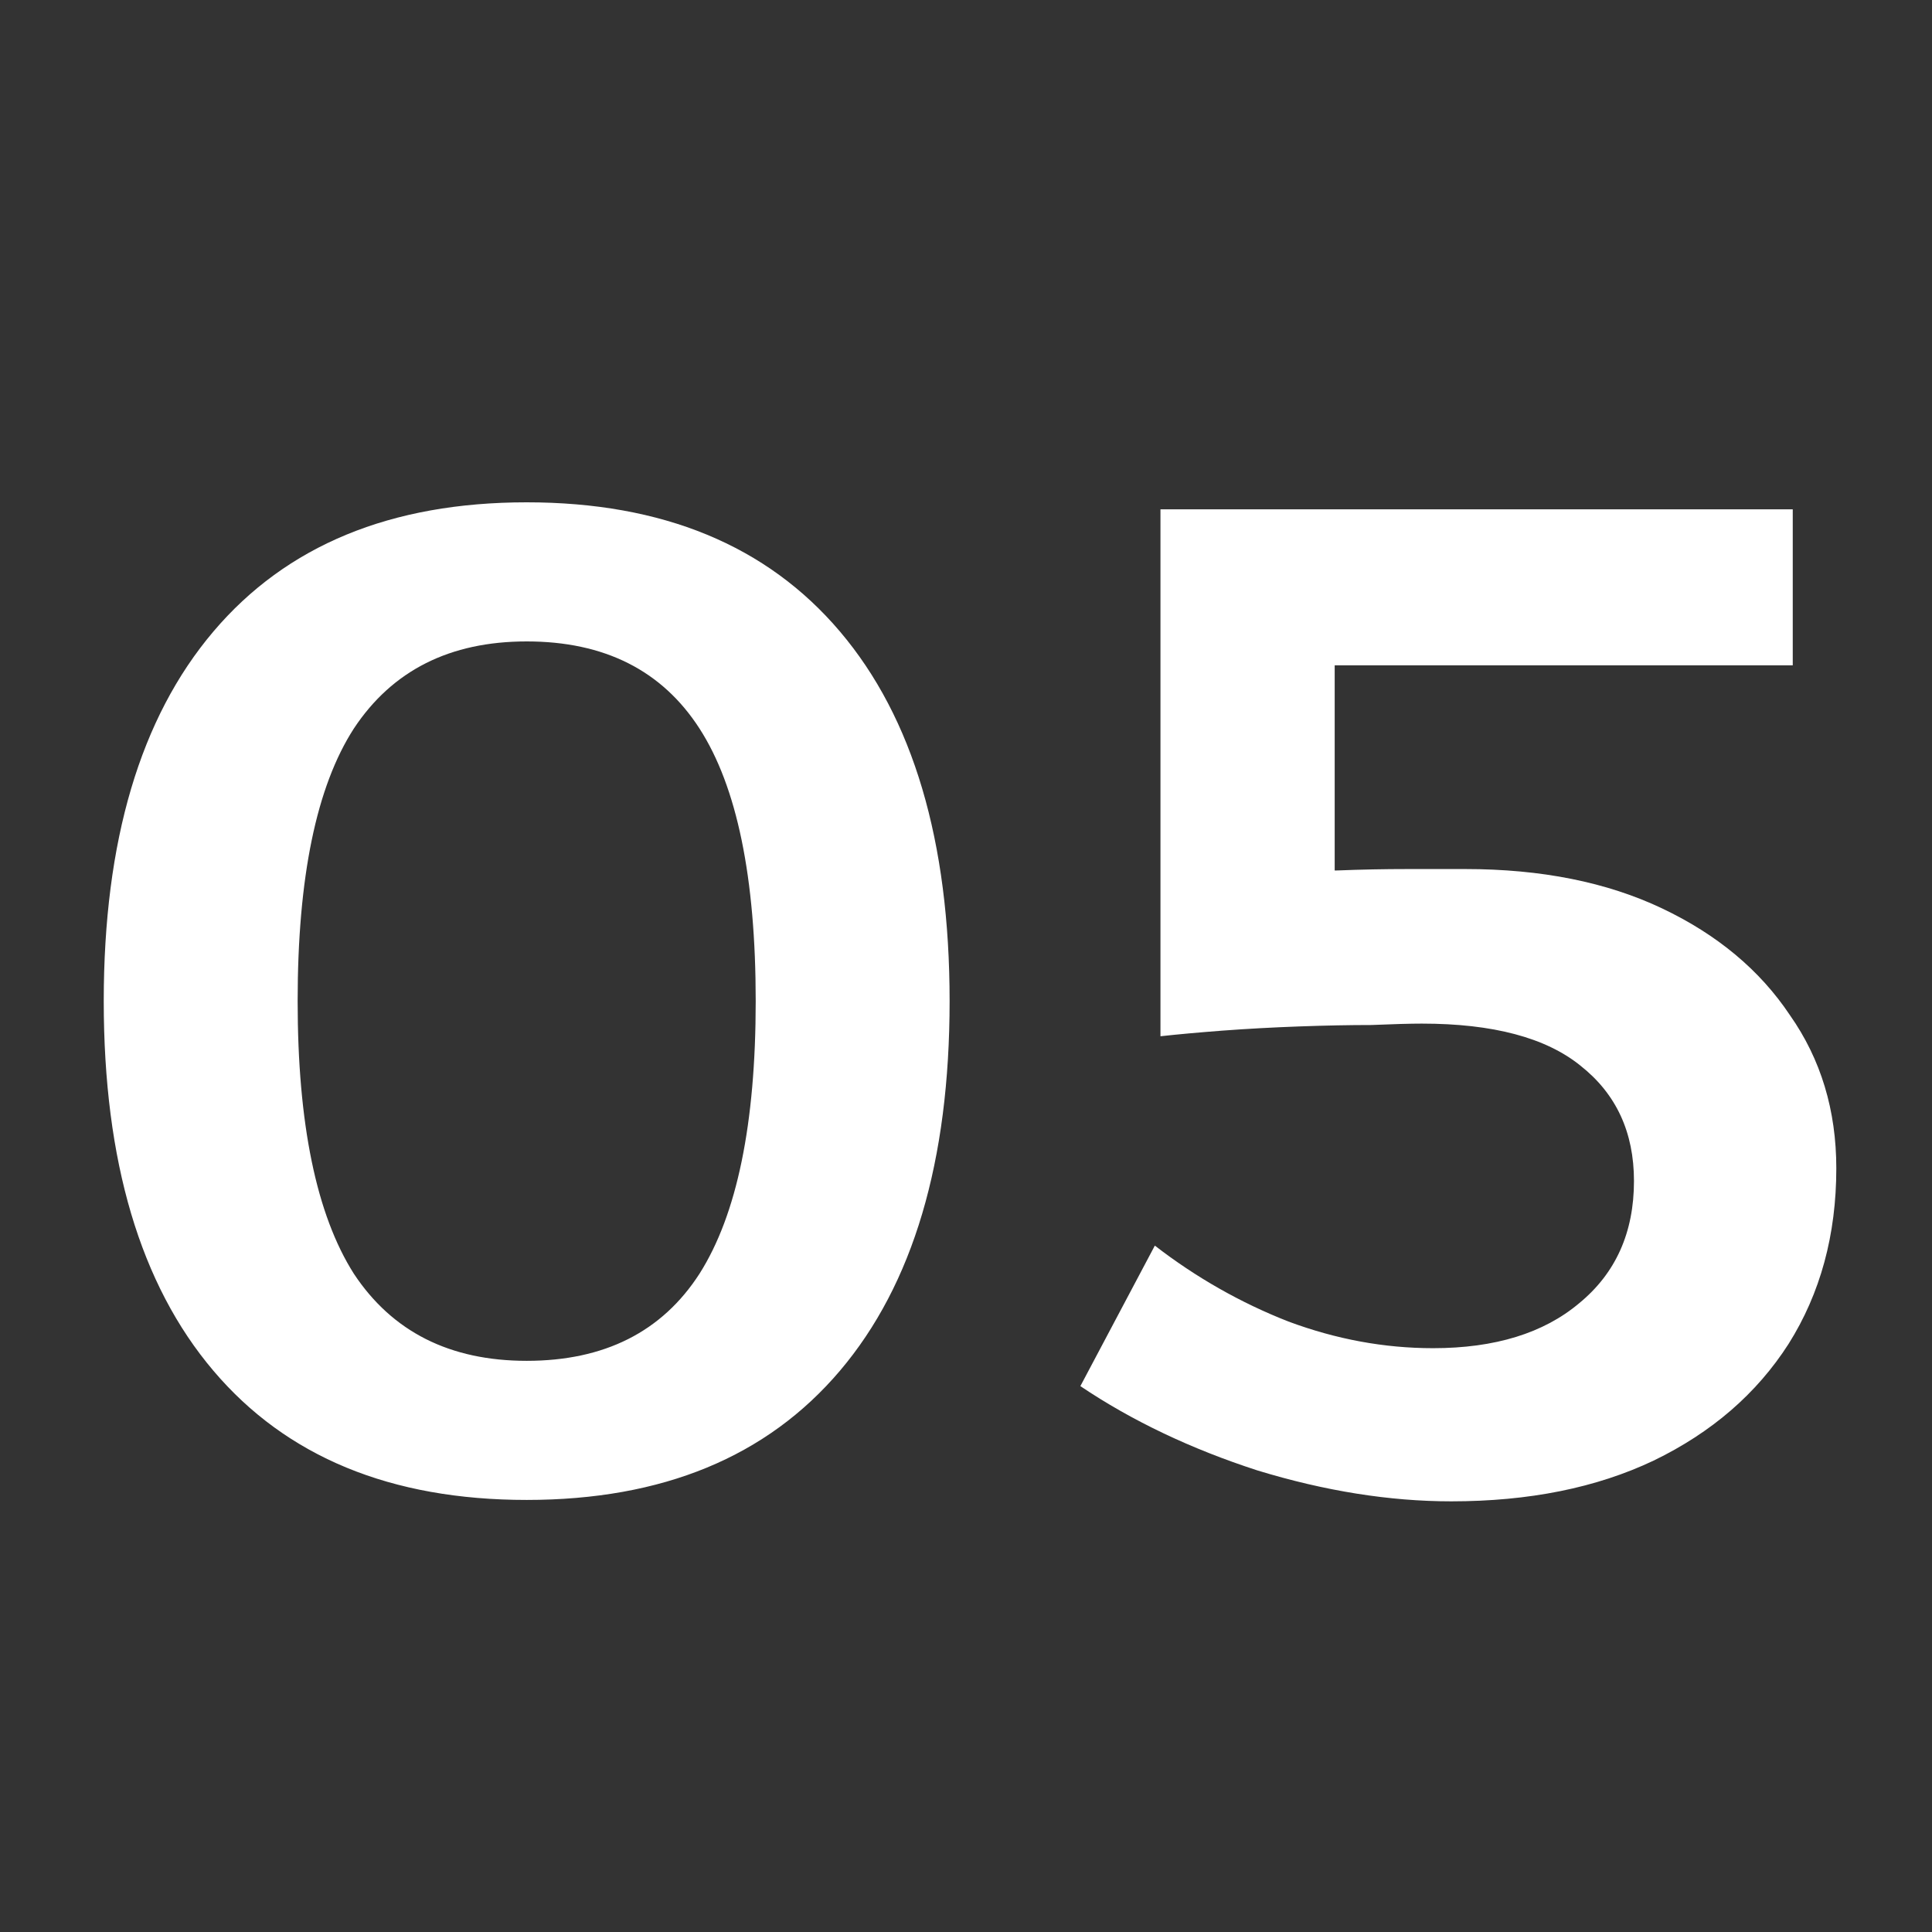 <svg width="66" height="66" viewBox="0 0 66 66" fill="none" xmlns="http://www.w3.org/2000/svg">
<rect x="0" y="0" width="66" height="66" fill="#333333" stroke="none"/>
<mask id="mask0_192_758" style="mask-type:alpha" maskUnits="userSpaceOnUse" x="0" y="0" width="66" height="66">
<rect width="66" height="66" fill="#838282"/>
</mask>
<g mask="url(#mask0_192_758)">
<path d="M17.992 17.16C22.632 17.16 26.2 18.632 28.696 21.576C31.192 24.52 32.44 28.728 32.44 34.2C32.44 39.672 31.192 43.88 28.696 46.824C26.2 49.768 22.632 51.24 17.992 51.24C13.352 51.24 9.784 49.768 7.288 46.824C4.792 43.88 3.544 39.672 3.544 34.2C3.544 28.728 4.792 24.52 7.288 21.576C9.784 18.632 13.352 17.16 17.992 17.16ZM17.992 21.912C15.368 21.912 13.4 22.904 12.088 24.888C10.808 26.872 10.168 29.976 10.168 34.2C10.168 38.392 10.808 41.496 12.088 43.512C13.4 45.496 15.368 46.488 17.992 46.488C20.648 46.488 22.616 45.496 23.896 43.512C25.176 41.496 25.816 38.392 25.816 34.2C25.816 29.976 25.176 26.872 23.896 24.888C22.616 22.904 20.648 21.912 17.992 21.912ZM45.595 32.568L43.723 29.784C44.235 29.752 44.891 29.736 45.691 29.736C46.491 29.704 47.291 29.688 48.091 29.688C48.891 29.688 49.547 29.688 50.059 29.688C52.651 29.688 54.891 30.136 56.779 31.032C58.667 31.928 60.123 33.144 61.147 34.68C62.203 36.184 62.731 37.928 62.731 39.912C62.731 42.184 62.187 44.184 61.099 45.912C60.011 47.608 58.475 48.936 56.491 49.896C54.539 50.824 52.235 51.288 49.579 51.288C47.467 51.288 45.259 50.936 42.955 50.232C40.683 49.496 38.667 48.536 36.907 47.352L39.451 42.552C40.859 43.64 42.379 44.504 44.011 45.144C45.643 45.752 47.291 46.056 48.955 46.056C51.067 46.056 52.731 45.544 53.947 44.52C55.195 43.496 55.819 42.104 55.819 40.344C55.819 38.68 55.211 37.368 53.995 36.408C52.811 35.448 51.003 34.968 48.571 34.968C48.187 34.968 47.611 34.984 46.843 35.016C46.107 35.016 45.291 35.032 44.395 35.064C43.499 35.096 42.619 35.144 41.755 35.208C40.923 35.272 40.219 35.336 39.643 35.4V17.4H61.243V22.728H42.715L45.595 19.896V32.568Z" fill="white"/>
</g>
</svg>
